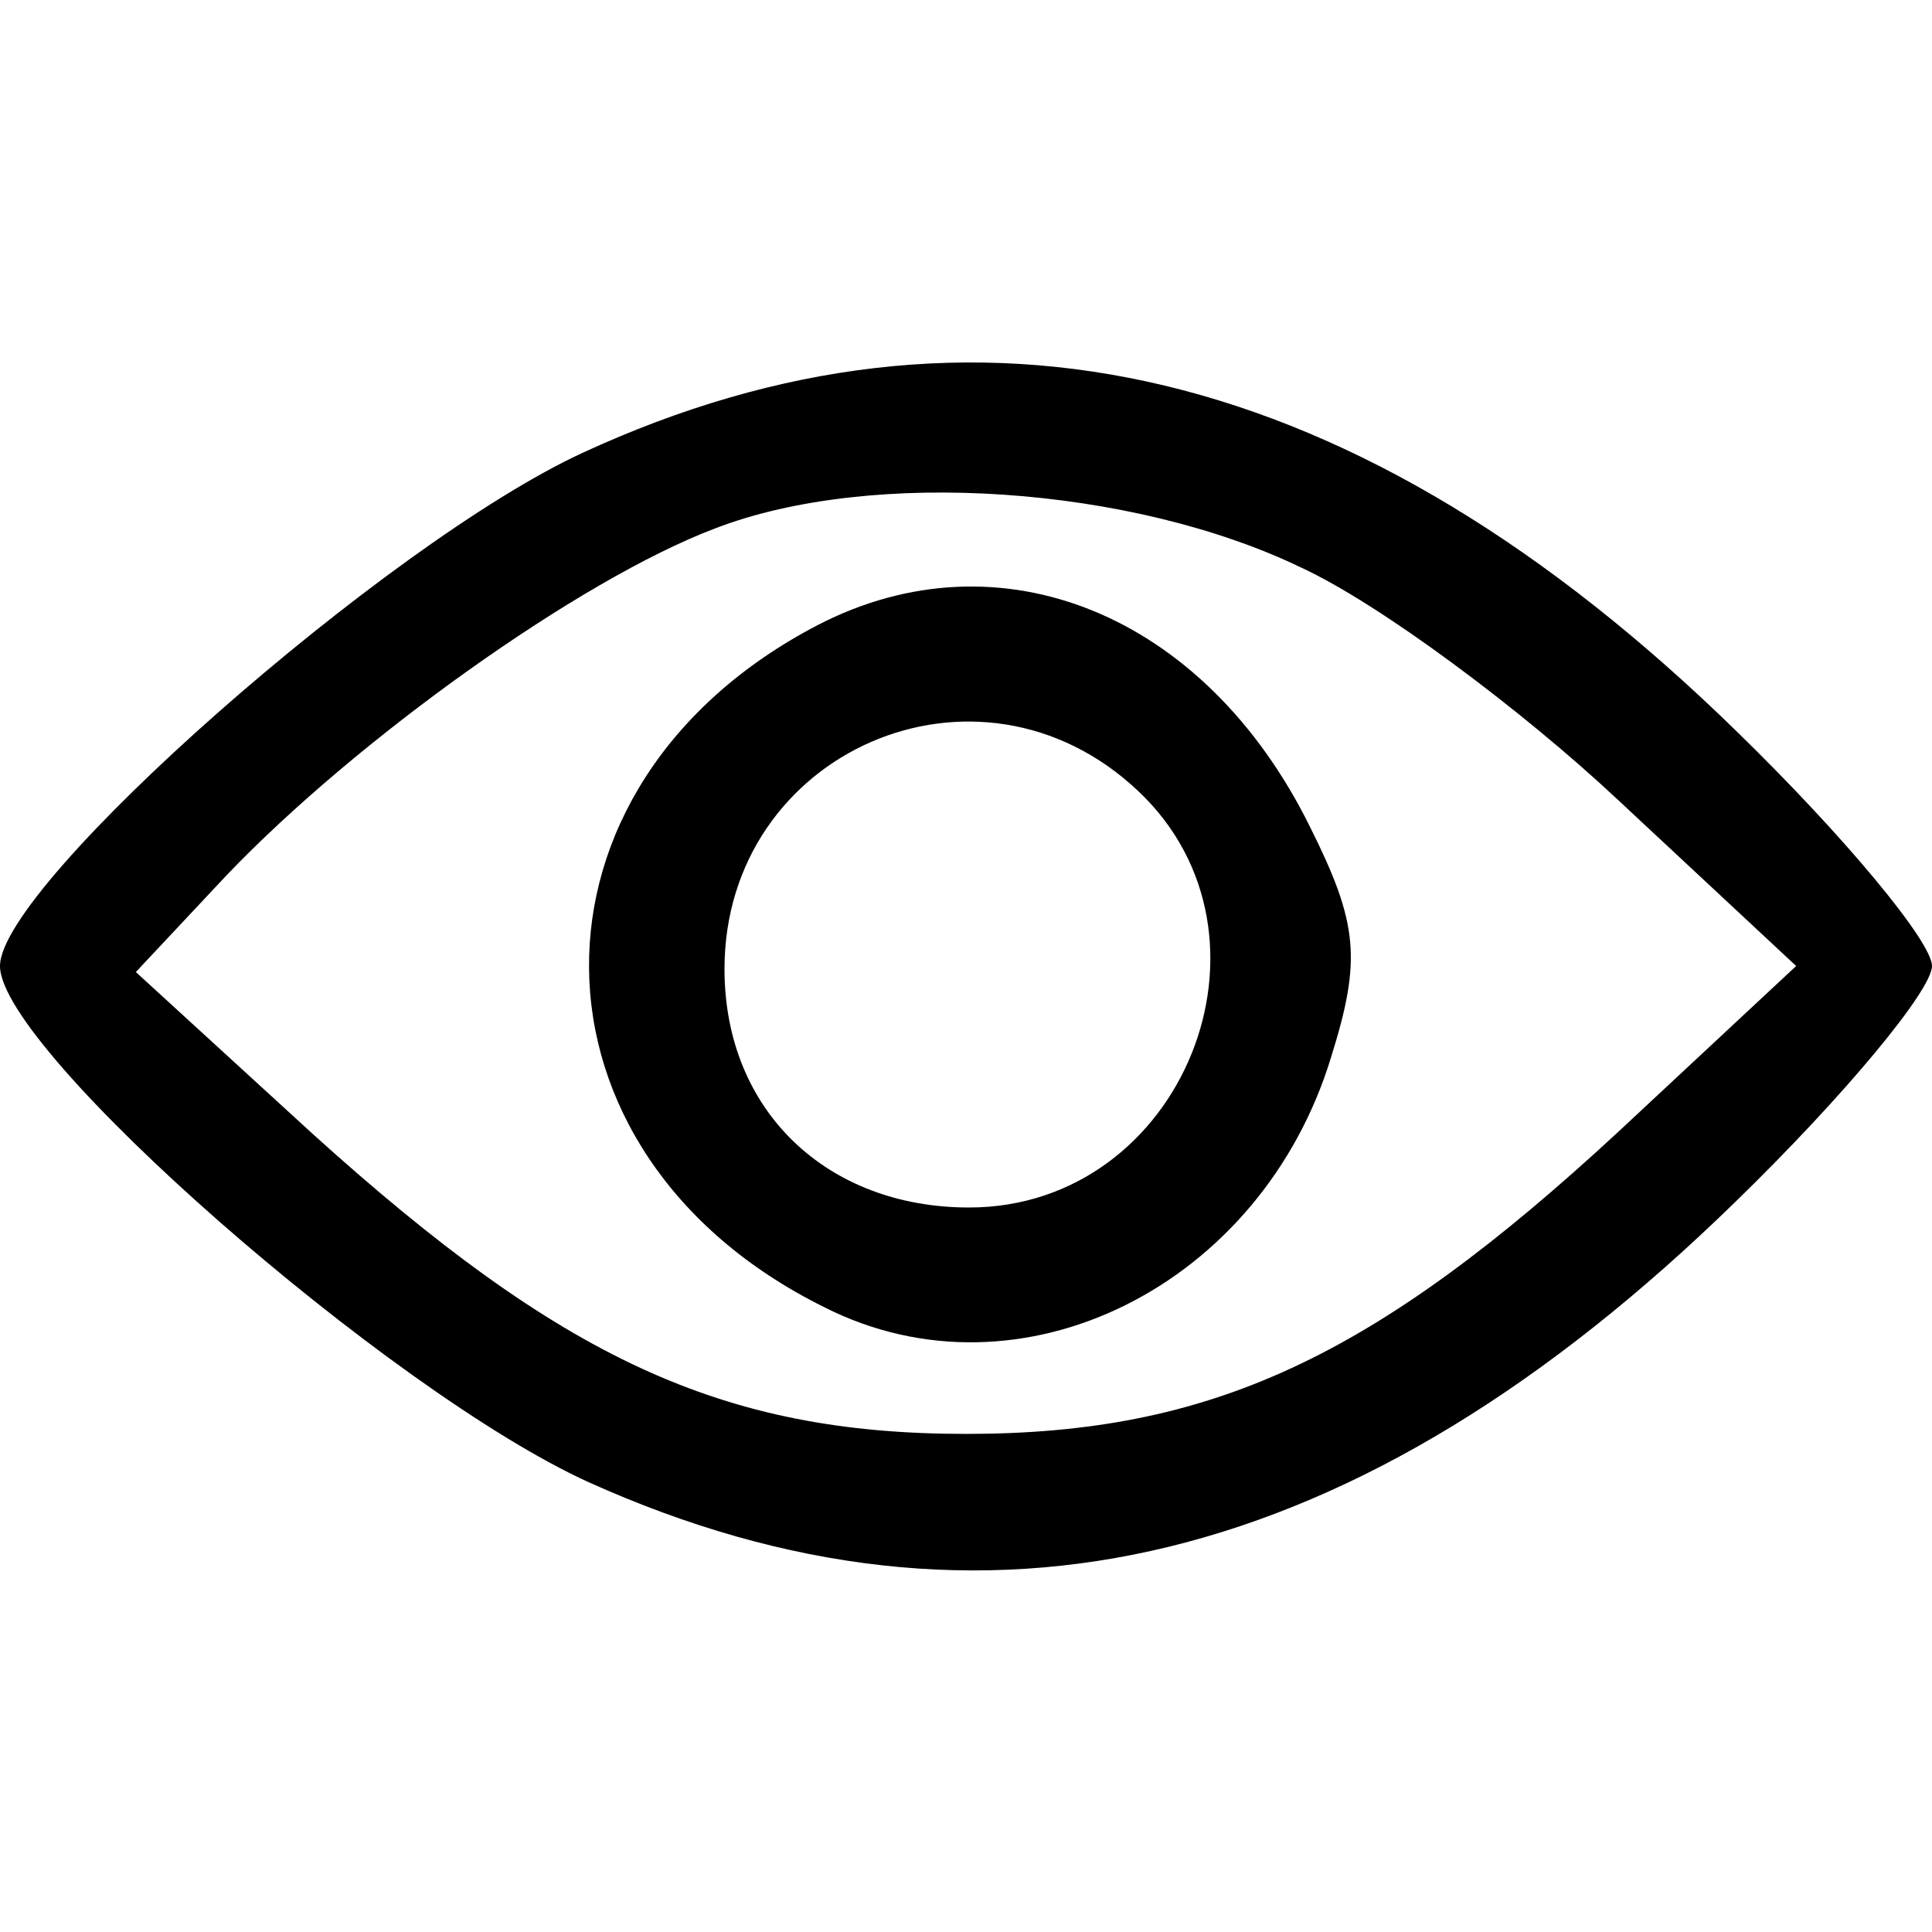 <svg
        version="1.0"
        xmlns="http://www.w3.org/2000/svg"
        width="21"
        height="21"
        viewBox="0 0 64 64"
        fill="white"
        >
<g
transform="translate(0,64) scale(0.1,-0.1)"
fill="#000000"
stroke="none"
>
<path
        d="M193 490 c-65 -30 -193 -143 -193 -170 0 -28 129 -141 195 -171 131
-59 255 -29 380 93 36 35 65 70 65 78 0 8 -29 43 -65 78 -125 122 -252 152
-382 92z m238 -38 c26 -12 73 -47 105 -77 l59 -55 -59 -55 c-81 -75 -135 -100
-216 -100 -81 0 -134 25 -216 99 l-59 54 30 32 c43 45 117 98 162 115 52 20
138 14 194 -13z"
/>
<path
        d="M271 433 c-102 -53 -101 -175 2 -226 65 -33 145 7 168 83 10 32 9 44
-7 76 -35 71 -103 98 -163 67z m106 -55 c51 -48 15 -138 -56 -138 -47 0 -81
32 -81 79 0 72 84 109 137 59z"
/>
</g>
        </svg>
